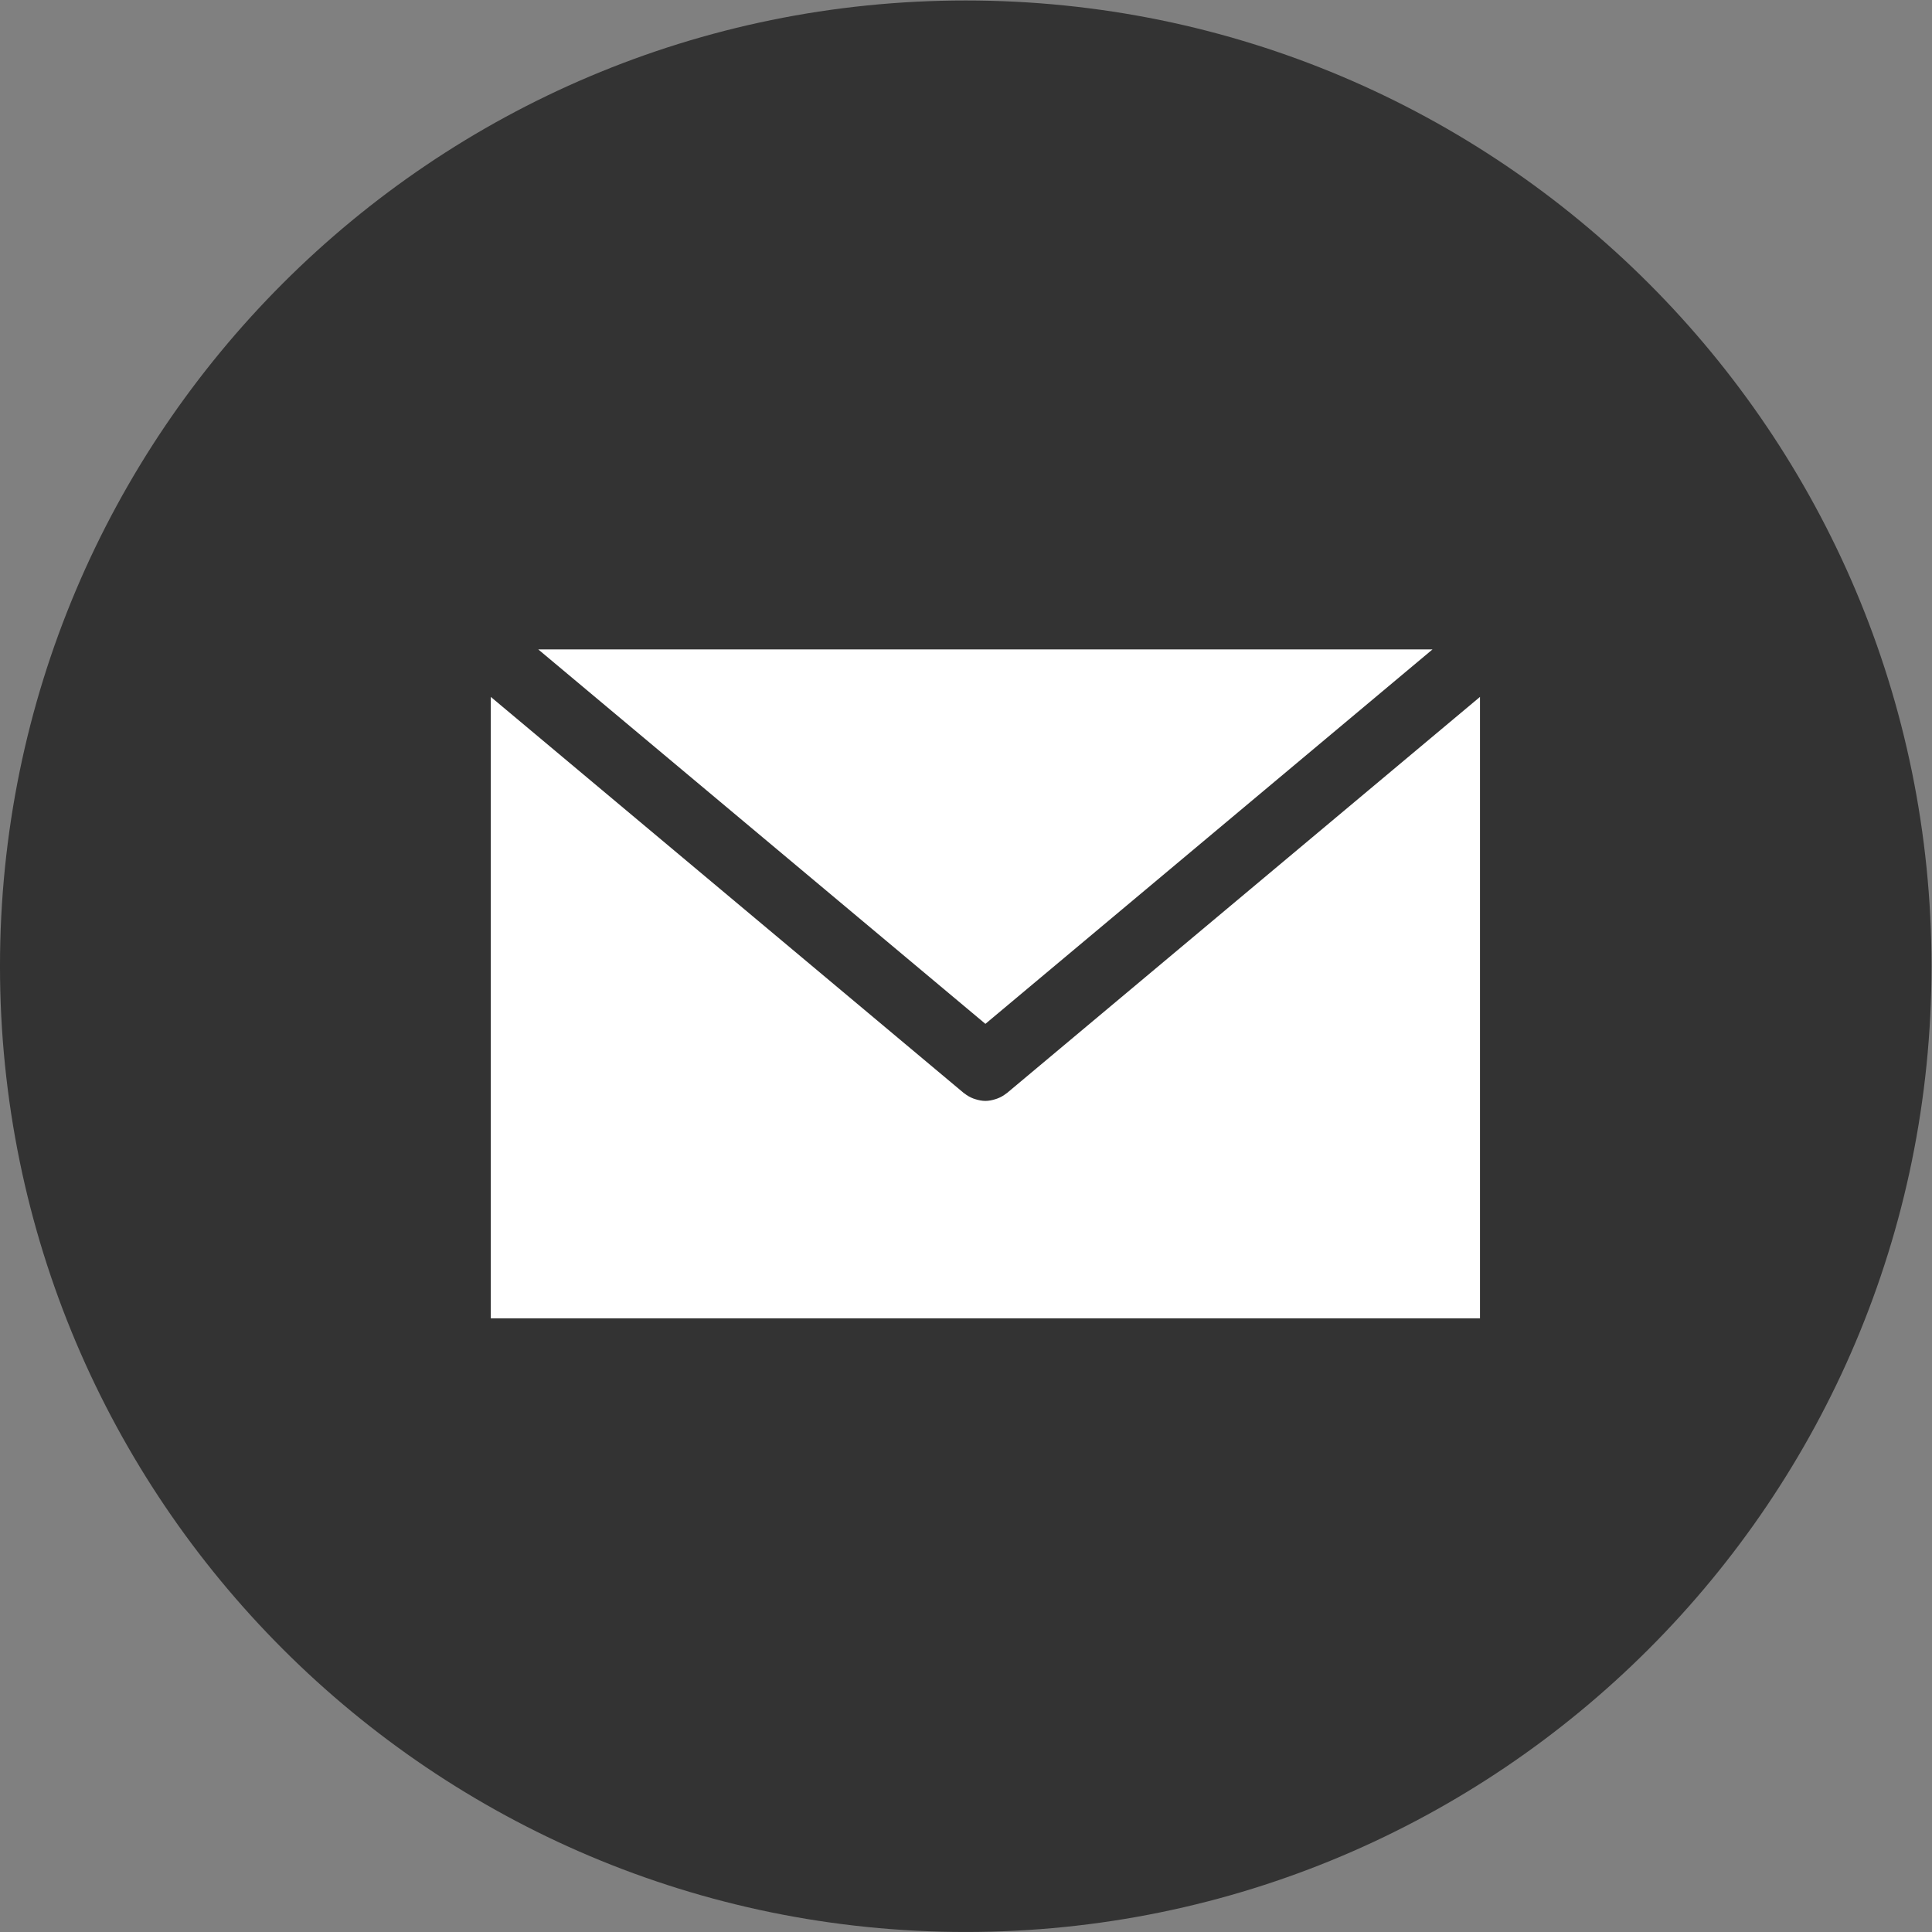 <?xml version="1.0" encoding="UTF-8" standalone="no"?>
<svg
   xmlns:dc="http://purl.org/dc/elements/1.1/"
   xmlns:cc="http://creativecommons.org/ns#"
   xmlns:rdf="http://www.w3.org/1999/02/22-rdf-syntax-ns#"
   xmlns:svg="http://www.w3.org/2000/svg"
   xmlns="http://www.w3.org/2000/svg"
   viewBox="0 0 93.841 93.841"
   height="93.841"
   width="93.841"
   xml:space="preserve"
   id="svg2"
   version="1.1"><rect x="0" y="0" width="93.841" height="93.841" fill="#808080" stroke="none"/><defs
     id="defs6"><clipPath
       id="clipPath18"
       clipPathUnits="userSpaceOnUse"><path
         id="path16"
         d="M 0,70.381 H 70.381 V 0 H 0 Z" /></clipPath></defs><g
     transform="matrix(1.333,0,0,-1.333,0,93.841)"
     id="g10"><g
       id="g12"><g
         clip-path="url(#clipPath18)"
         id="g14"><g
           transform="translate(-3e-4,35.191)"
           id="g20"><path
             id="path22"
             style="fill:#333333;fill-opacity:1;fill-rule:nonzero;stroke:none"
             d="M 0,0 C 0,19.435 15.756,35.19 35.19,35.19 54.626,35.19 70.381,19.435 70.381,0 70.381,-19.436 54.626,-35.19 35.19,-35.19 15.756,-35.19 0,-19.436 0,0" /></g><g
           transform="translate(19.612,46.736)"
           id="g24"><path
             id="path26"
             style="fill:#ffffff;fill-opacity:1;fill-rule:nonzero;stroke:none"
             d="M 0,0 16.294,-13.645 32.587,0 Z" /></g><g
           transform="translate(36.688,30.567)"
           id="g28"><path
             id="path30"
             style="fill:#ffffff;fill-opacity:1;fill-rule:nonzero;stroke:none"
             d="m 0,0 c -0.006,-0.005 -0.014,-0.006 -0.02,-0.011 -0.098,-0.08 -0.208,-0.141 -0.324,-0.185 -0.024,-0.01 -0.049,-0.017 -0.074,-0.025 -0.118,-0.037 -0.238,-0.062 -0.361,-0.063 0,0 -0.002,0 -0.003,0 v 0 h -0.001 -0.003 c -0.123,0.001 -0.243,0.026 -0.361,0.063 -0.026,0.008 -0.05,0.015 -0.076,0.025 -0.115,0.044 -0.223,0.105 -0.323,0.185 C -1.552,-0.006 -1.56,-0.005 -1.565,0 l -17.24,14.438 V -8.206 H 17.24 v 22.644 z" /></g></g></g></g></svg>